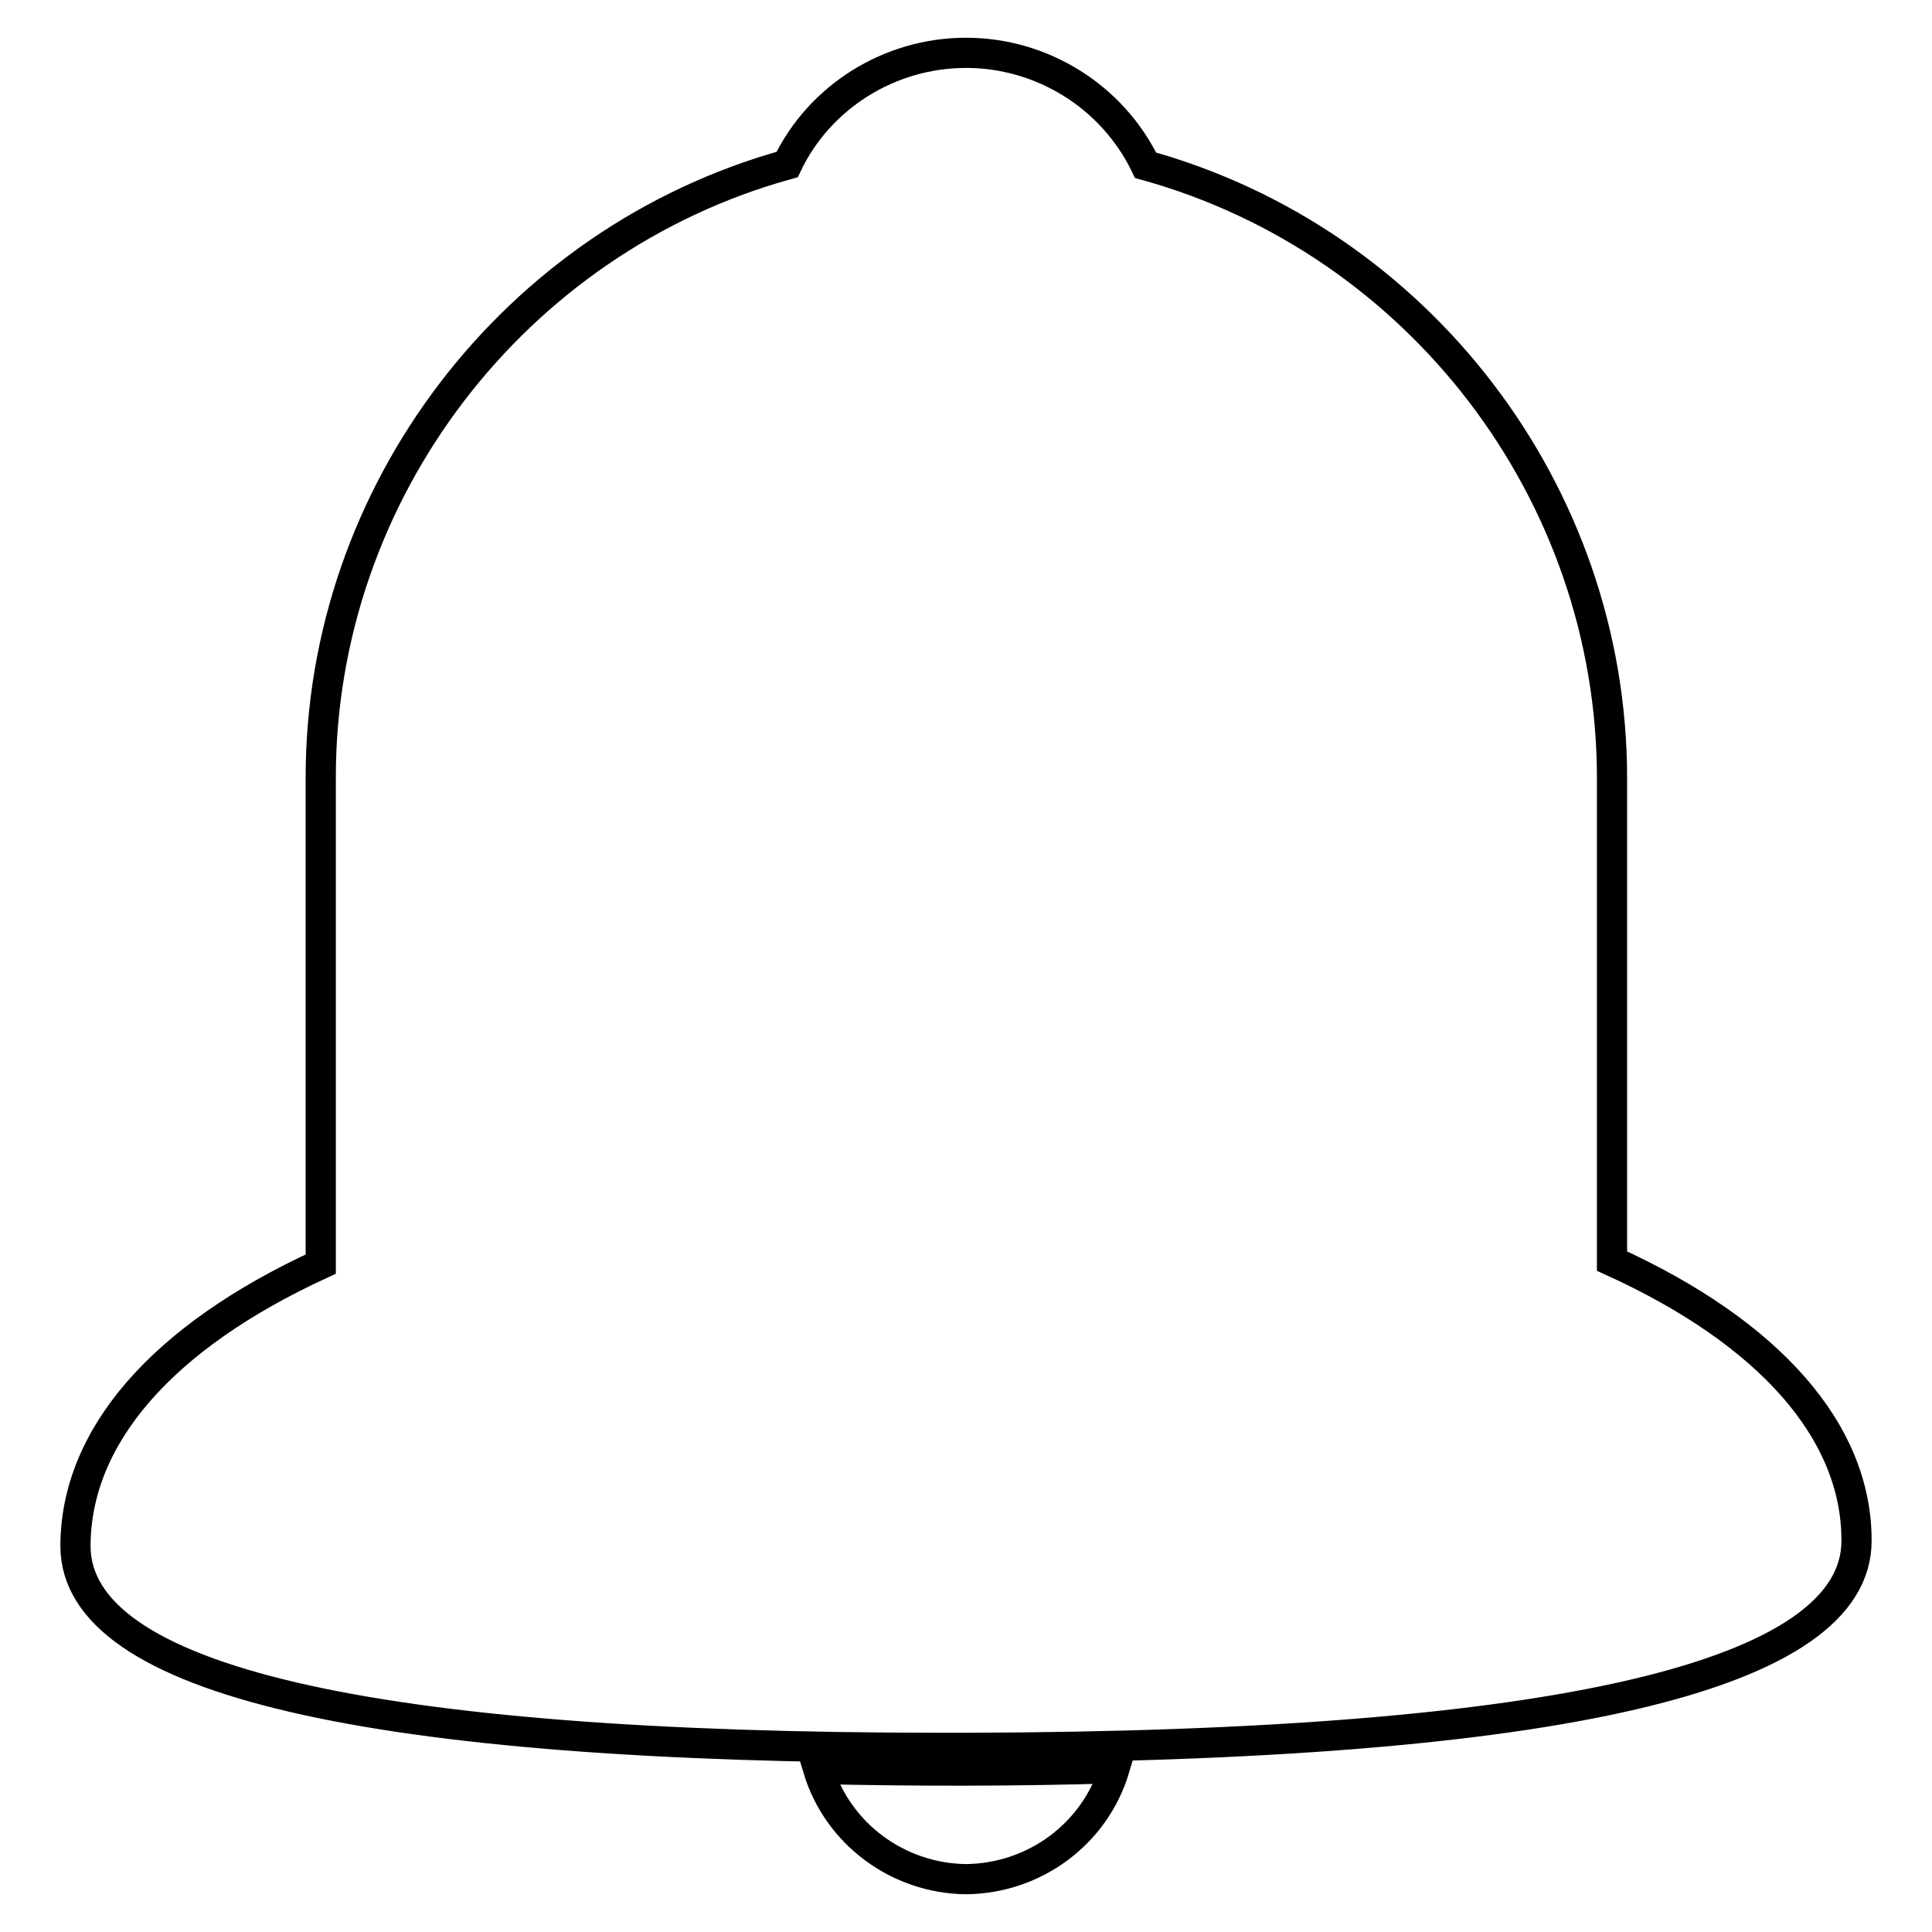 <?xml version="1.0" encoding="utf-8"?>
<!-- Svg Vector Icons : http://www.onlinewebfonts.com/icon -->
<!DOCTYPE svg PUBLIC "-//W3C//DTD SVG 1.1//EN" "http://www.w3.org/Graphics/SVG/1.1/DTD/svg11.dtd">
<svg version="1.1" xmlns="http://www.w3.org/2000/svg" xmlns:xlink="http://www.w3.org/1999/xlink" x="0px" y="0px" viewBox="0 0 256 256" enable-background="new 0 0 256 256" xml:space="preserve">
<g> <path stroke-width="4" fill-opacity="0" stroke="#000000"  d="M213.6,167.1c20.9,9.5,32.4,22.6,32.4,37c0.1,18-39.6,27.3-117.9,27.5h-3.4c-76.1,0-114.6-9-114.7-26.7 c0-14.5,11.4-27.7,32.5-37.4v-64.5c0-37.8,25.7-71.2,61.8-81.2C108.6,12.8,117.9,7,128,7c10.1,0,19.4,5.8,23.8,14.9 c36.1,10,61.8,43.3,61.8,81.2V167.1z M108.4,234.4c13,0.3,26.3,0.3,39.3-0.1c-2.6,8.7-10.6,14.6-19.7,14.7 C119,248.9,111,243,108.4,234.4z"/></g>
</svg>